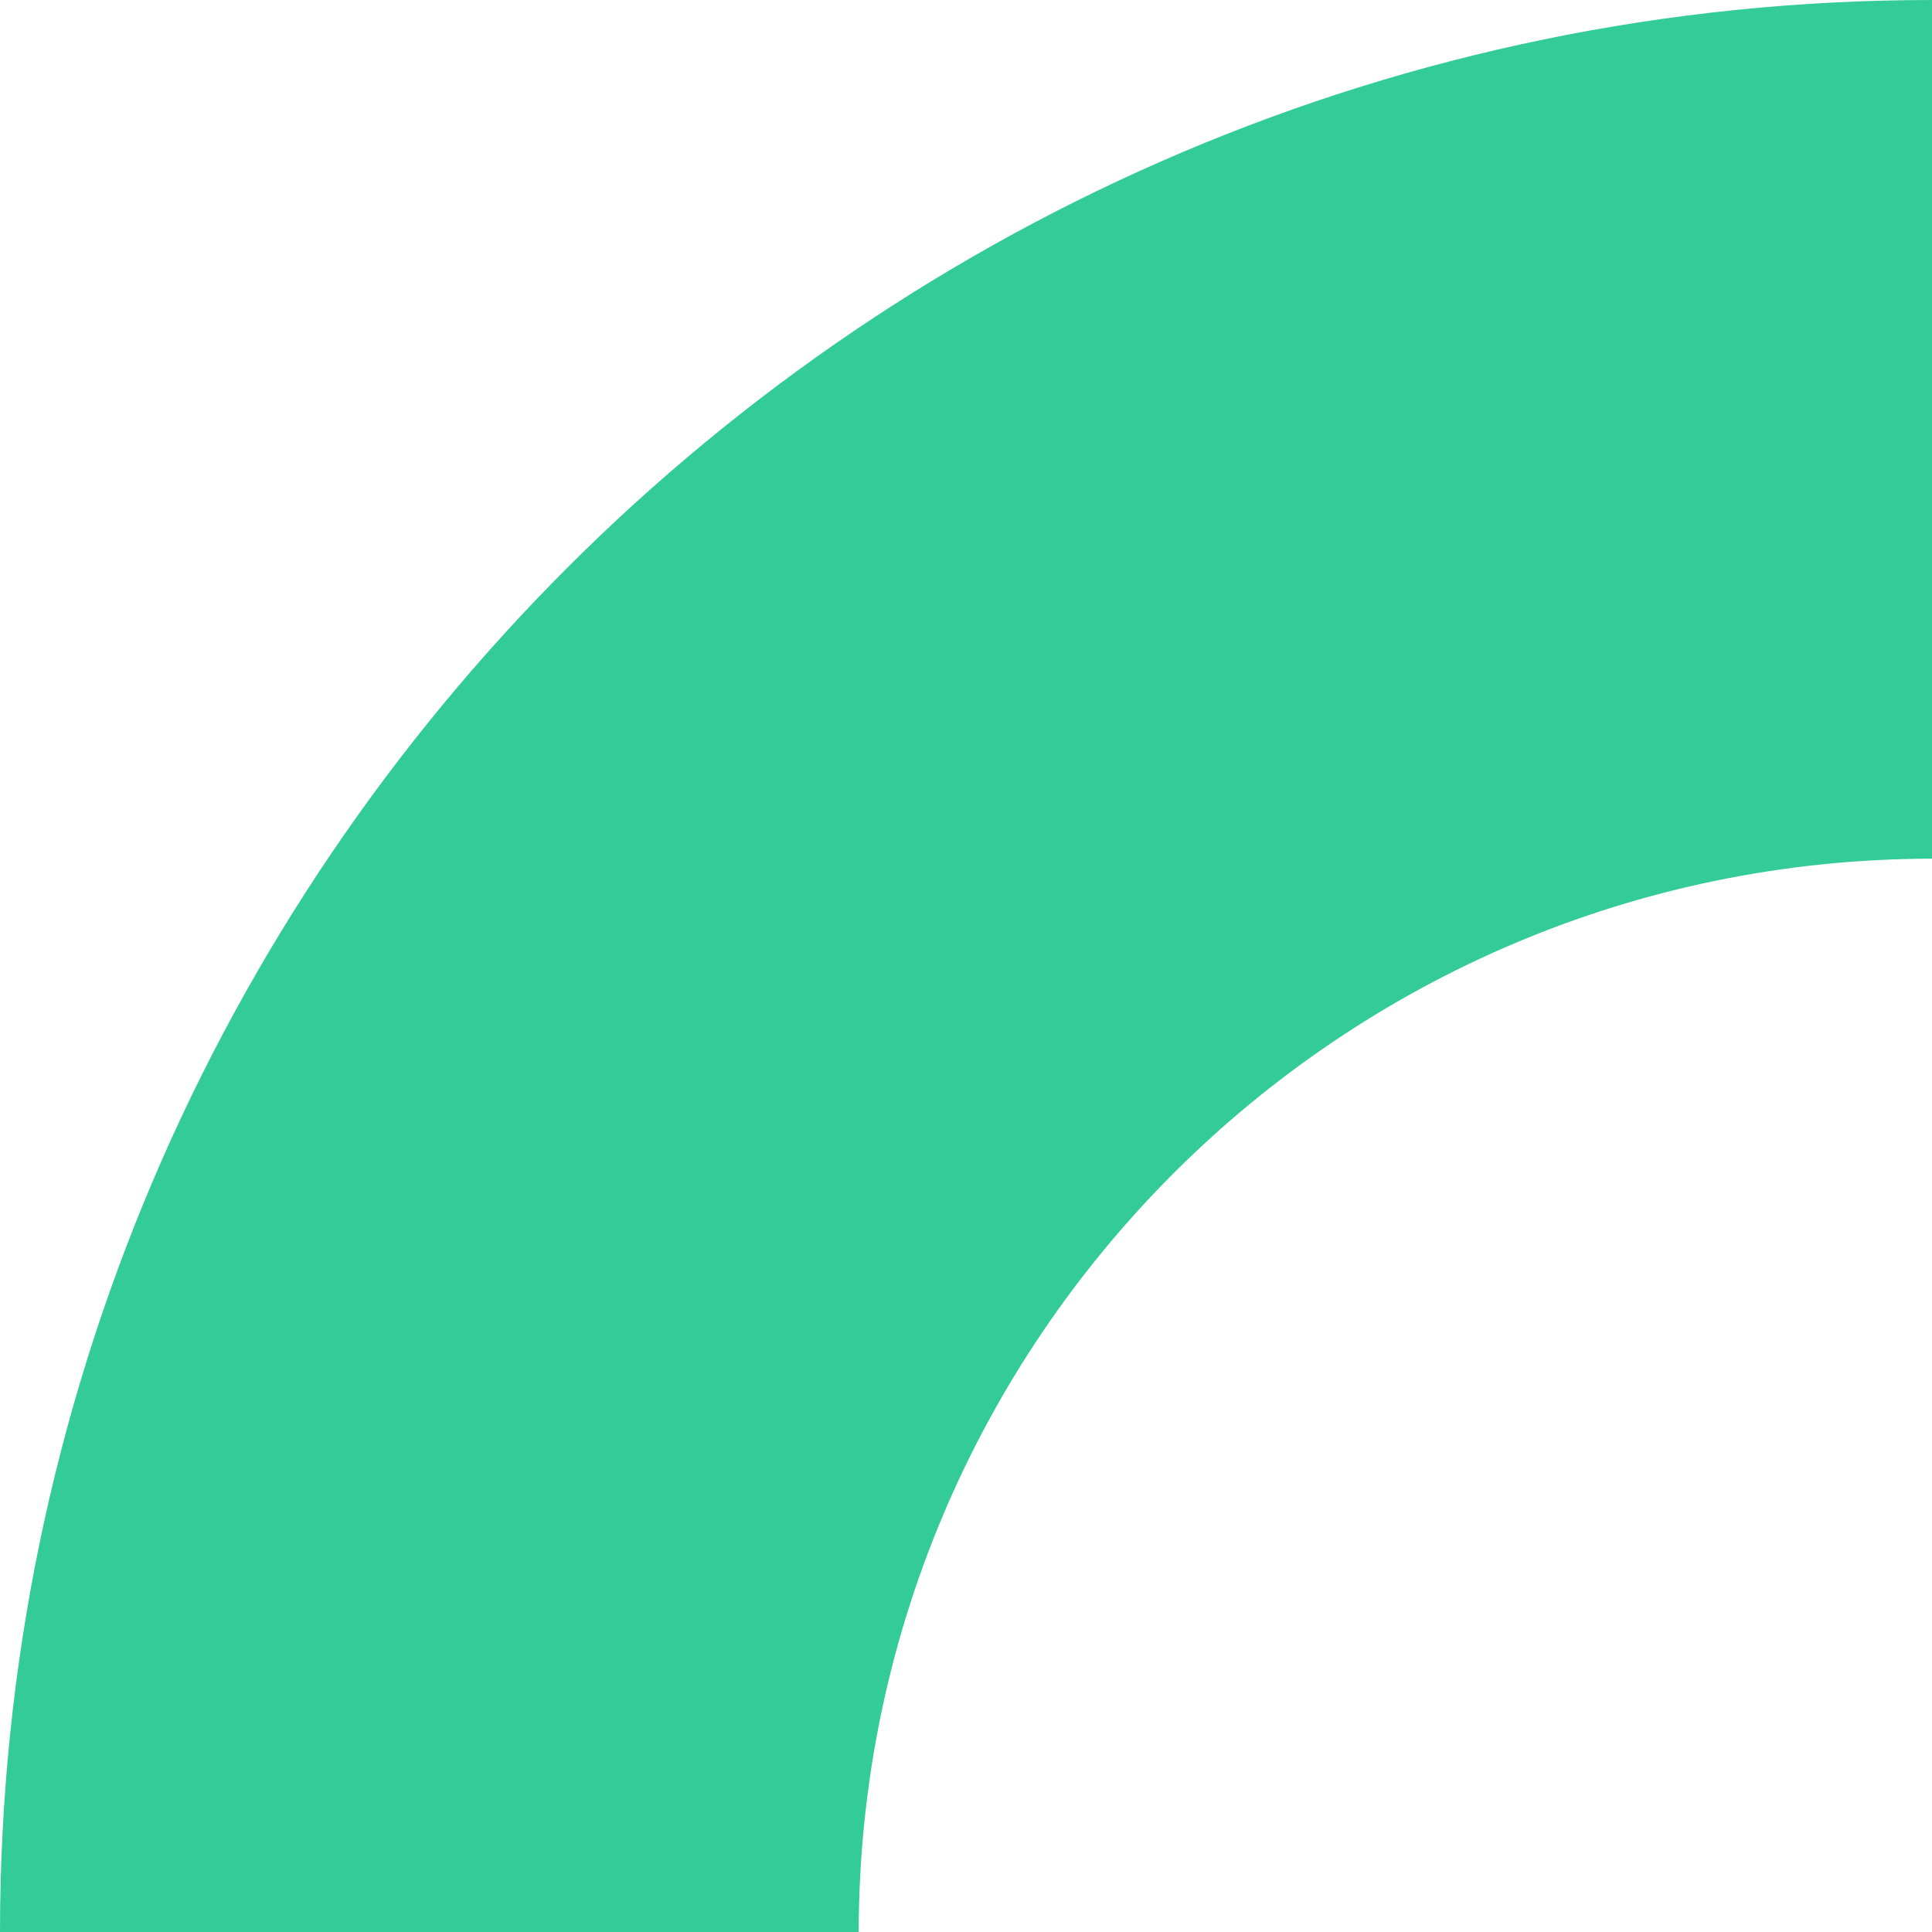 <svg xmlns="http://www.w3.org/2000/svg" width="480.244" height="480.244" viewBox="0 0 480.244 480.244">
  <path d="M480.244,213.448V0C216.115,0,0,216.1,0,480.244H213.448c.168-147.269,119.513-266.628,266.8-266.8" fill="#3c9"/>
</svg>
